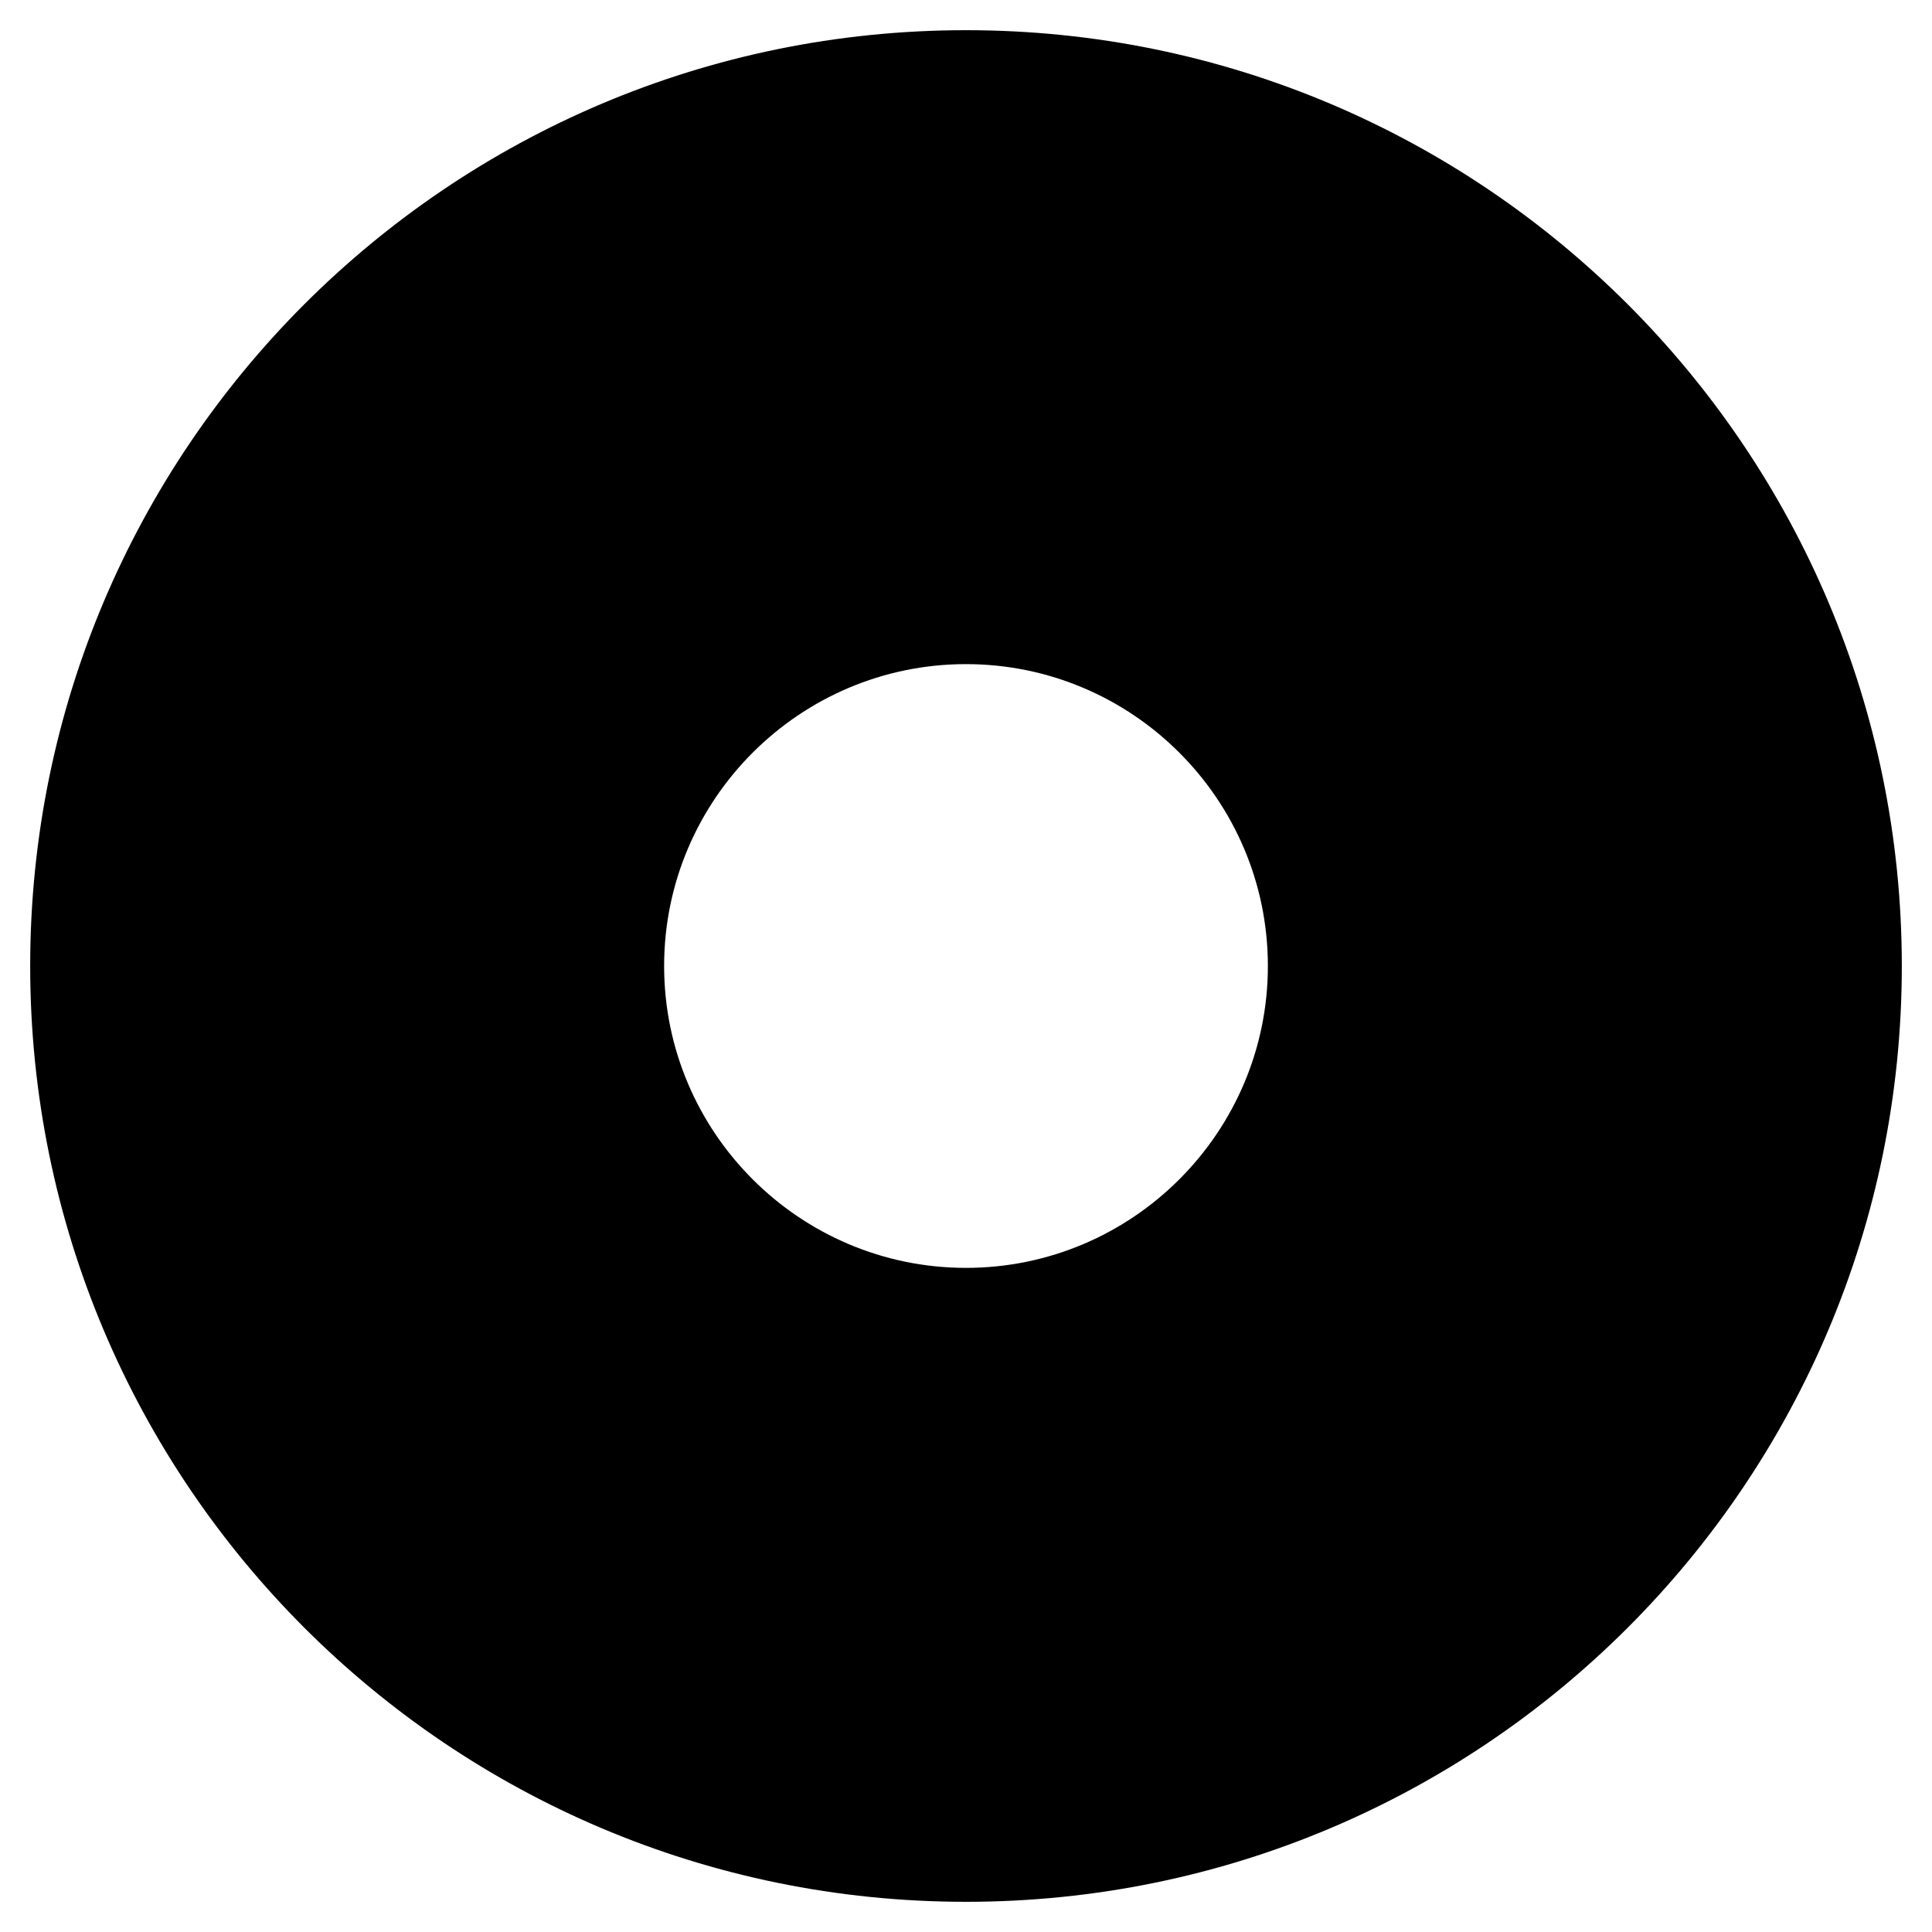 <svg width="8" height="8" viewBox="0 0 8 8" fill="none" xmlns="http://www.w3.org/2000/svg">
<path d="M4 0.125C1.86 0.125 0.125 1.86 0.125 4C0.125 6.14 1.86 7.875 4 7.875C6.14 7.875 7.875 6.14 7.875 4C7.875 1.86 6.14 0.125 4 0.125ZM5.25 4C5.25 4.689 4.689 5.25 4 5.25C3.311 5.25 2.75 4.689 2.75 4C2.75 3.311 3.311 2.75 4 2.75C4.689 2.75 5.25 3.311 5.25 4Z" fill="black"/>
</svg>
